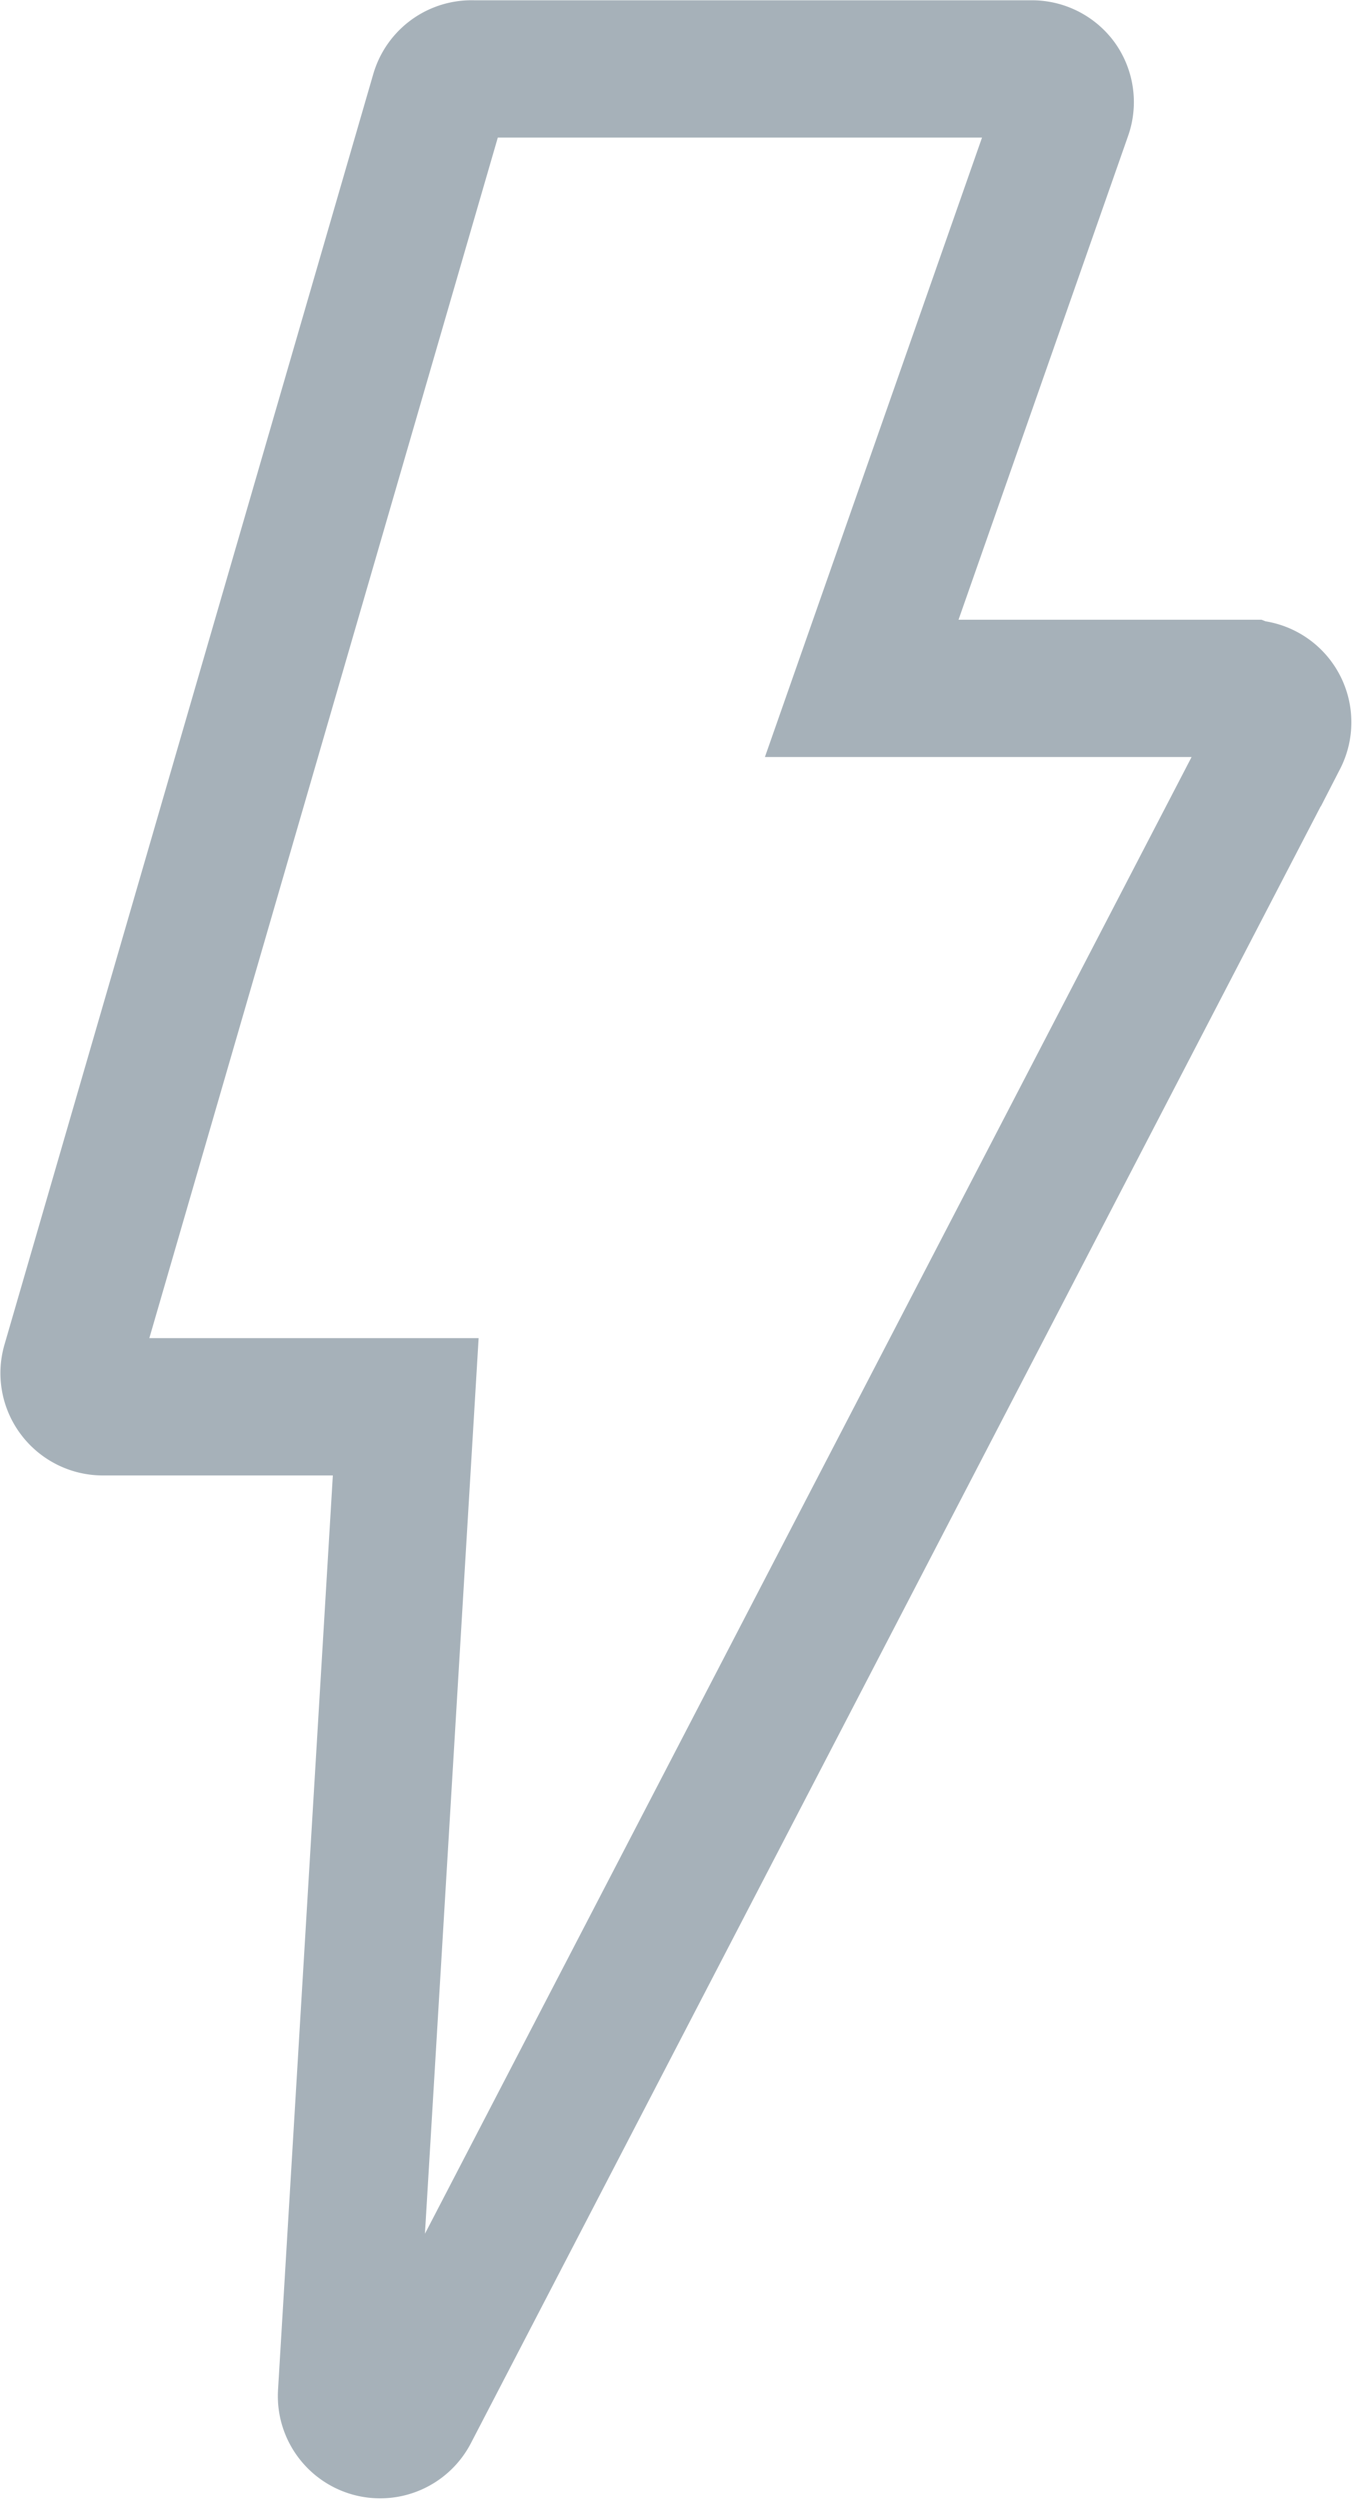 <svg xmlns="http://www.w3.org/2000/svg" width="9.854" height="18.206" viewBox="0 0 9.854 18.206">
  <path id="np_flash_1165553_000000" d="M40.548,19.372H37.732L39.2,15.184h0a.244.244,0,0,0-.031-.223.246.246,0,0,0-.2-.1H34.9a.245.245,0,0,0-.245.176L31.969,24.29a.243.243,0,0,0,.042.219.247.247,0,0,0,.2.095h2.2l-.431,7.189a.245.245,0,0,0,.462.128l6.329-12.19a.245.245,0,0,0-.218-.357Z" transform="translate(-31.456 -14.359)" fill="none" stroke="#a6b1b9" stroke-width="1"/>
</svg>
